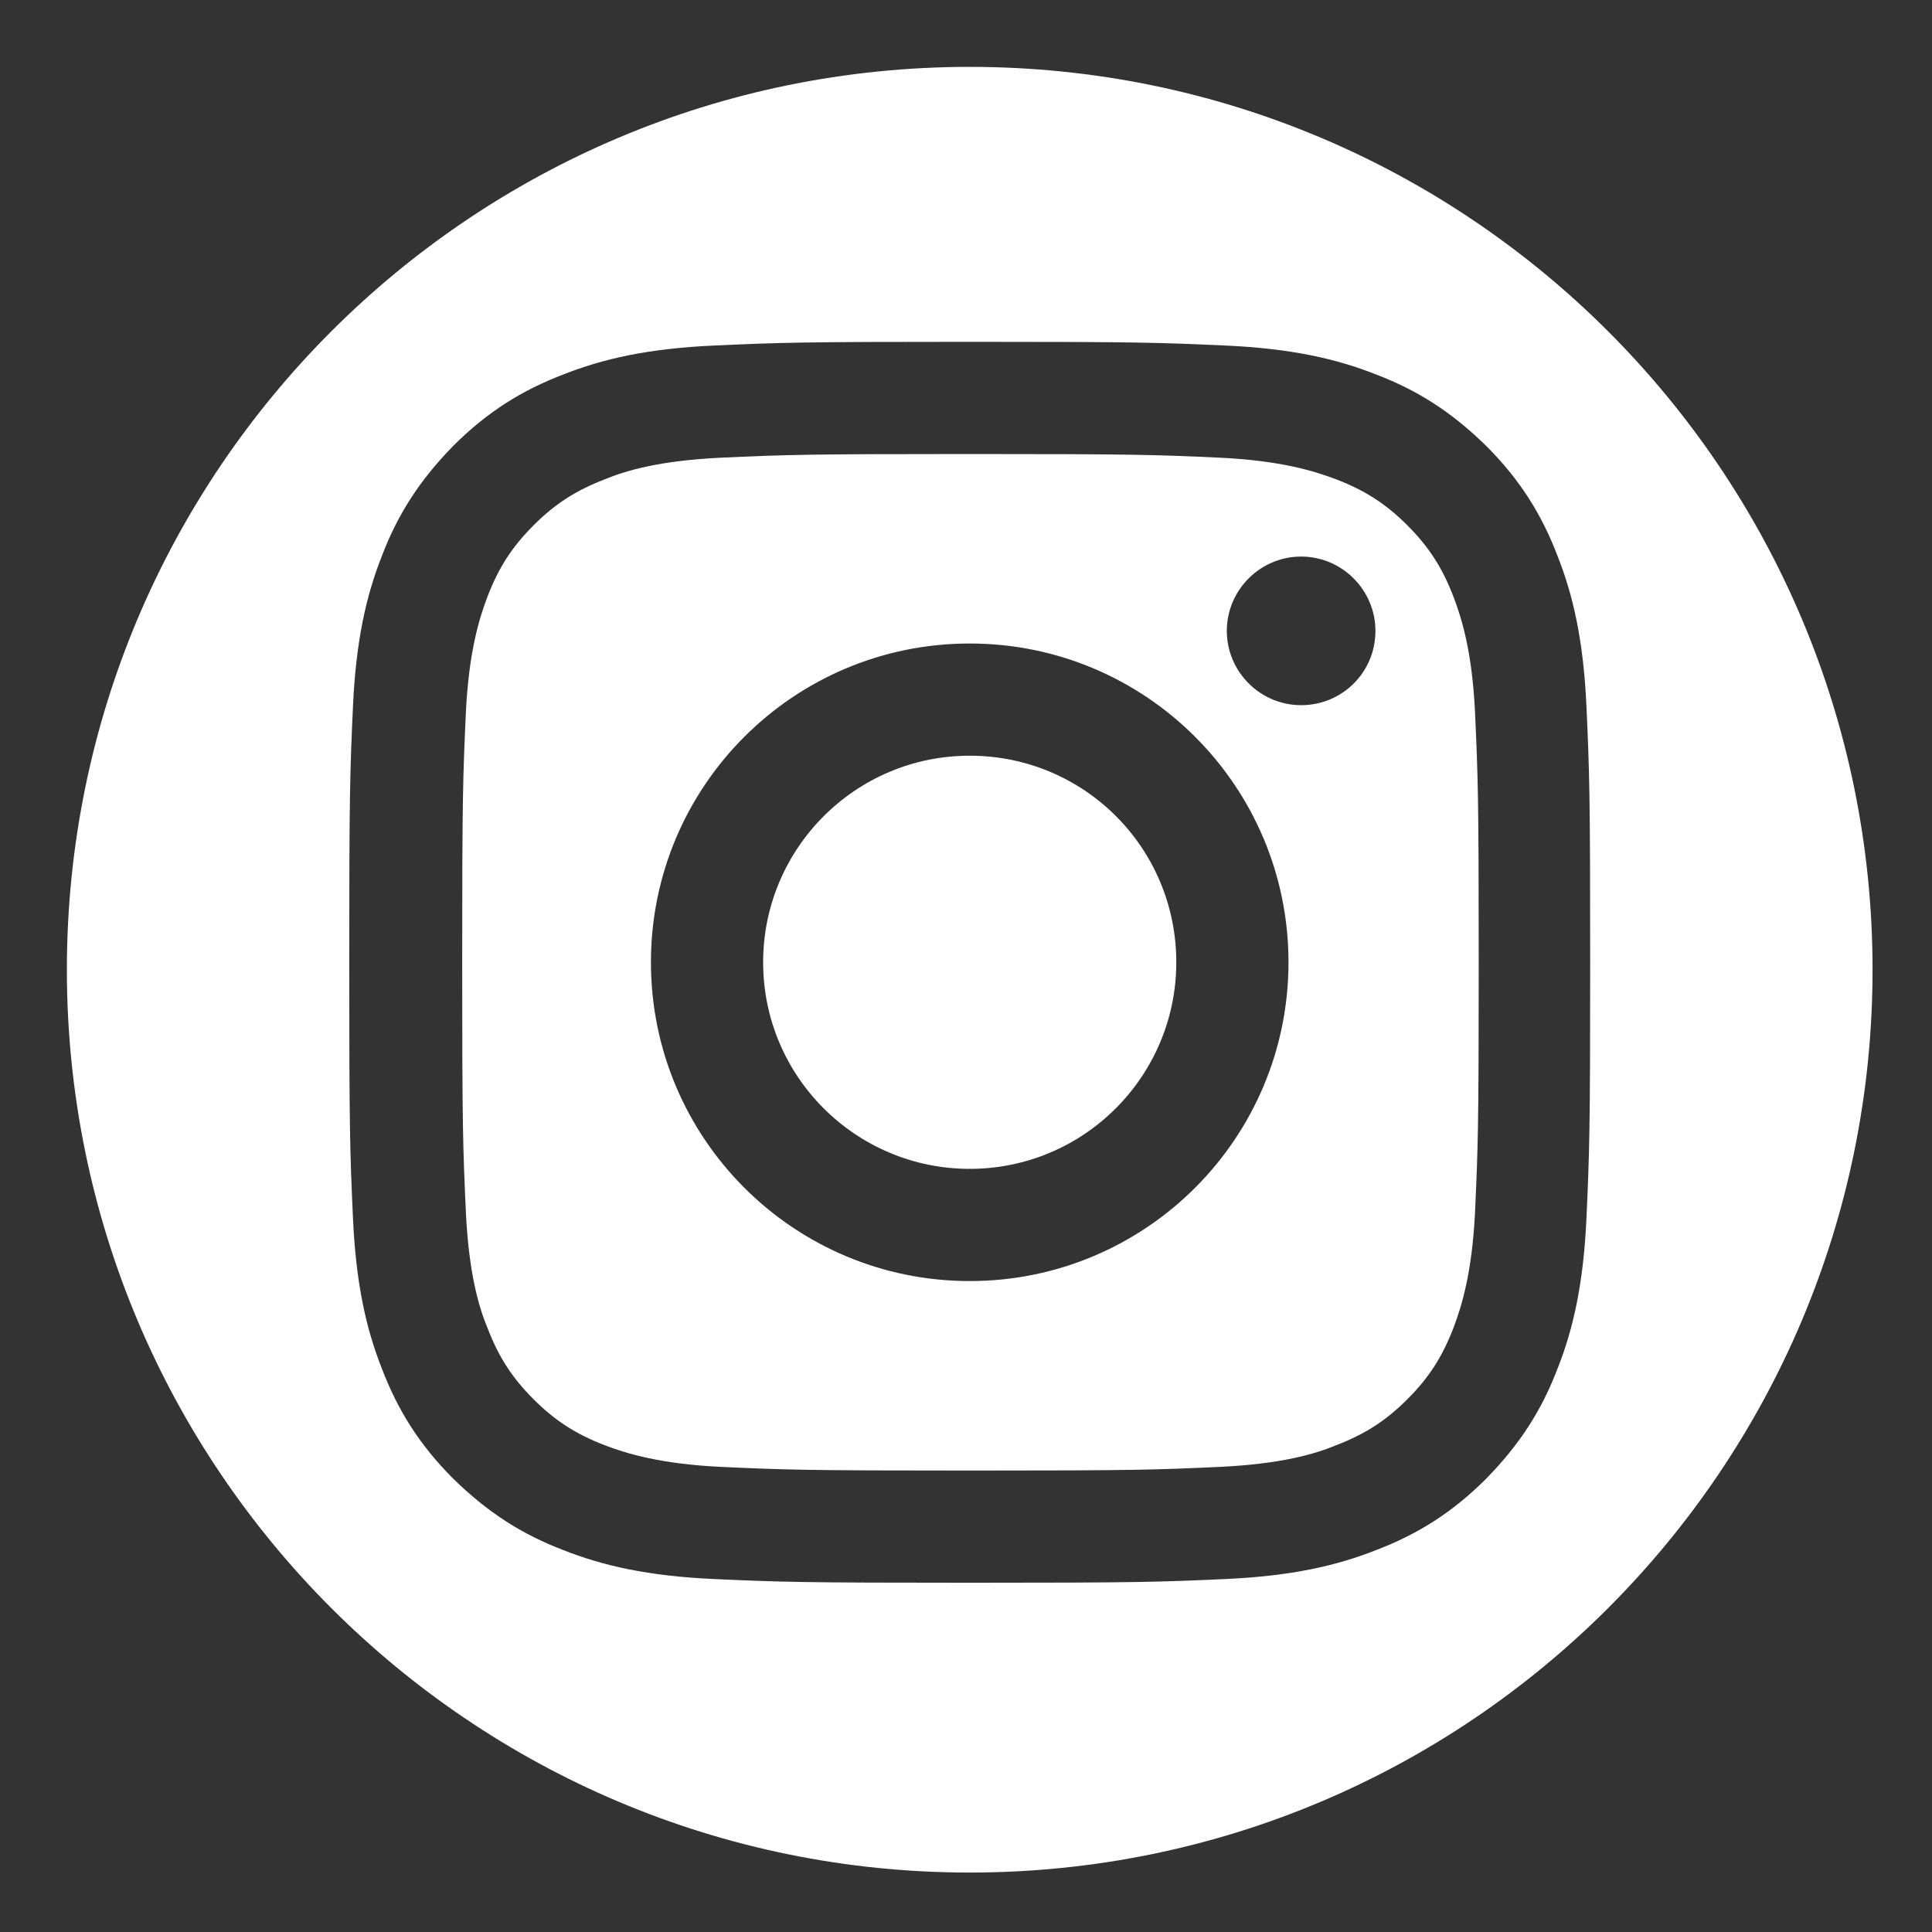 <?xml version="1.0" encoding="utf-8" ?><!DOCTYPE svg PUBLIC "-//W3C//DTD SVG 1.1//EN" "http://www.w3.org/Graphics/SVG/1.1/DTD/svg11.dtd"><svg xmlns="http://www.w3.org/2000/svg" version="1.1" id="Calque_1" x="0px" y="0px" viewBox="0 0 260 260" style="enable-background:new 0 0 260 260;" width="50px" height="50px" xmlns:xlink="http://www.w3.org/1999/xlink"><rect x="0" y="0" width="260" height="260" fill="#333333" stroke="none"/><path fill="#ffffff" d="M195.6,80.3c-1.5-3.9-3.3-6.7-6.2-9.6c-2.9-2.9-5.7-4.7-9.6-6.2c-2.9-1.1-7.4-2.5-15.5-2.9c-8.8-0.4-11.4-0.5-33.7-0.5  c-22.3,0-24.9,0.1-33.7,0.5c-8.1,0.4-12.6,1.7-15.5,2.9c-3.9,1.5-6.7,3.3-9.6,6.2c-2.9,2.9-4.7,5.7-6.2,9.6  c-1.1,2.9-2.5,7.4-2.9,15.5c-0.4,8.8-0.5,11.4-0.5,33.7c0,22.3,0.1,24.9,0.5,33.7c0.4,8.1,1.7,12.6,2.9,15.5  c1.5,3.9,3.3,6.7,6.2,9.6c2.9,2.9,5.7,4.7,9.6,6.2c2.9,1.1,7.4,2.5,15.5,2.9c8.8,0.4,11.4,0.5,33.7,0.5c22.3,0,24.9-0.1,33.7-0.5  c8.1-0.4,12.6-1.7,15.5-2.9c3.9-1.5,6.7-3.3,9.6-6.2c2.9-2.9,4.7-5.7,6.2-9.6c1.1-2.9,2.5-7.4,2.9-15.5c0.4-8.8,0.5-11.4,0.5-33.7  c0-22.3-0.1-24.9-0.5-33.7C198.1,87.6,196.7,83.2,195.6,80.3z M130.5,172.4c-23.7,0-42.9-19.2-42.9-42.9c0-23.7,19.2-42.9,42.9-42.9  c23.7,0,42.9,19.2,42.9,42.9C173.4,153.2,154.2,172.4,130.5,172.4z M175.1,94.9c-5.5,0-10-4.5-10-10c0-5.5,4.5-10,10-10  c5.5,0,10,4.5,10,10C185.1,90.5,180.6,94.9,175.1,94.9z"/><path fill="#ffffff" d="M130.5,101.7c-15.4,0-27.8,12.5-27.8,27.8c0,15.4,12.5,27.8,27.8,27.8c15.4,0,27.8-12.5,27.8-27.8  C158.3,114.1,145.9,101.7,130.5,101.7z"/><path fill="#ffffff" d="M130.5,9C63.4,9,9,63.4,9,130.5S63.4,252,130.5,252S252,197.6,252,130.5S197.6,9,130.5,9z M213.5,163.9  c-0.4,8.9-1.8,15-3.9,20.3c-2.1,5.5-5,10.1-9.6,14.8c-4.6,4.6-9.3,7.5-14.8,9.6c-5.3,2.1-11.4,3.5-20.3,3.9  c-8.9,0.4-11.7,0.5-34.4,0.5c-22.7,0-25.5-0.1-34.4-0.5c-8.9-0.4-15-1.8-20.3-3.9c-5.5-2.1-10.1-5-14.8-9.6  c-4.6-4.6-7.5-9.3-9.6-14.8c-2.1-5.3-3.5-11.4-3.9-20.3c-0.4-8.9-0.5-11.7-0.5-34.4c0-22.7,0.1-25.5,0.5-34.4  c0.4-8.9,1.8-15,3.9-20.3c2.1-5.5,5-10.1,9.6-14.8c4.6-4.6,9.3-7.5,14.8-9.6c5.3-2.1,11.4-3.5,20.3-3.9c8.9-0.4,11.7-0.5,34.4-0.5  c22.7,0,25.5,0.1,34.4,0.5c8.9,0.4,15,1.8,20.3,3.9c5.5,2.1,10.1,5,14.8,9.6c4.6,4.6,7.5,9.3,9.6,14.8c2.1,5.3,3.5,11.4,3.9,20.3  c0.4,8.9,0.5,11.7,0.5,34.4C214,152.2,213.9,155,213.5,163.9z"/></svg>